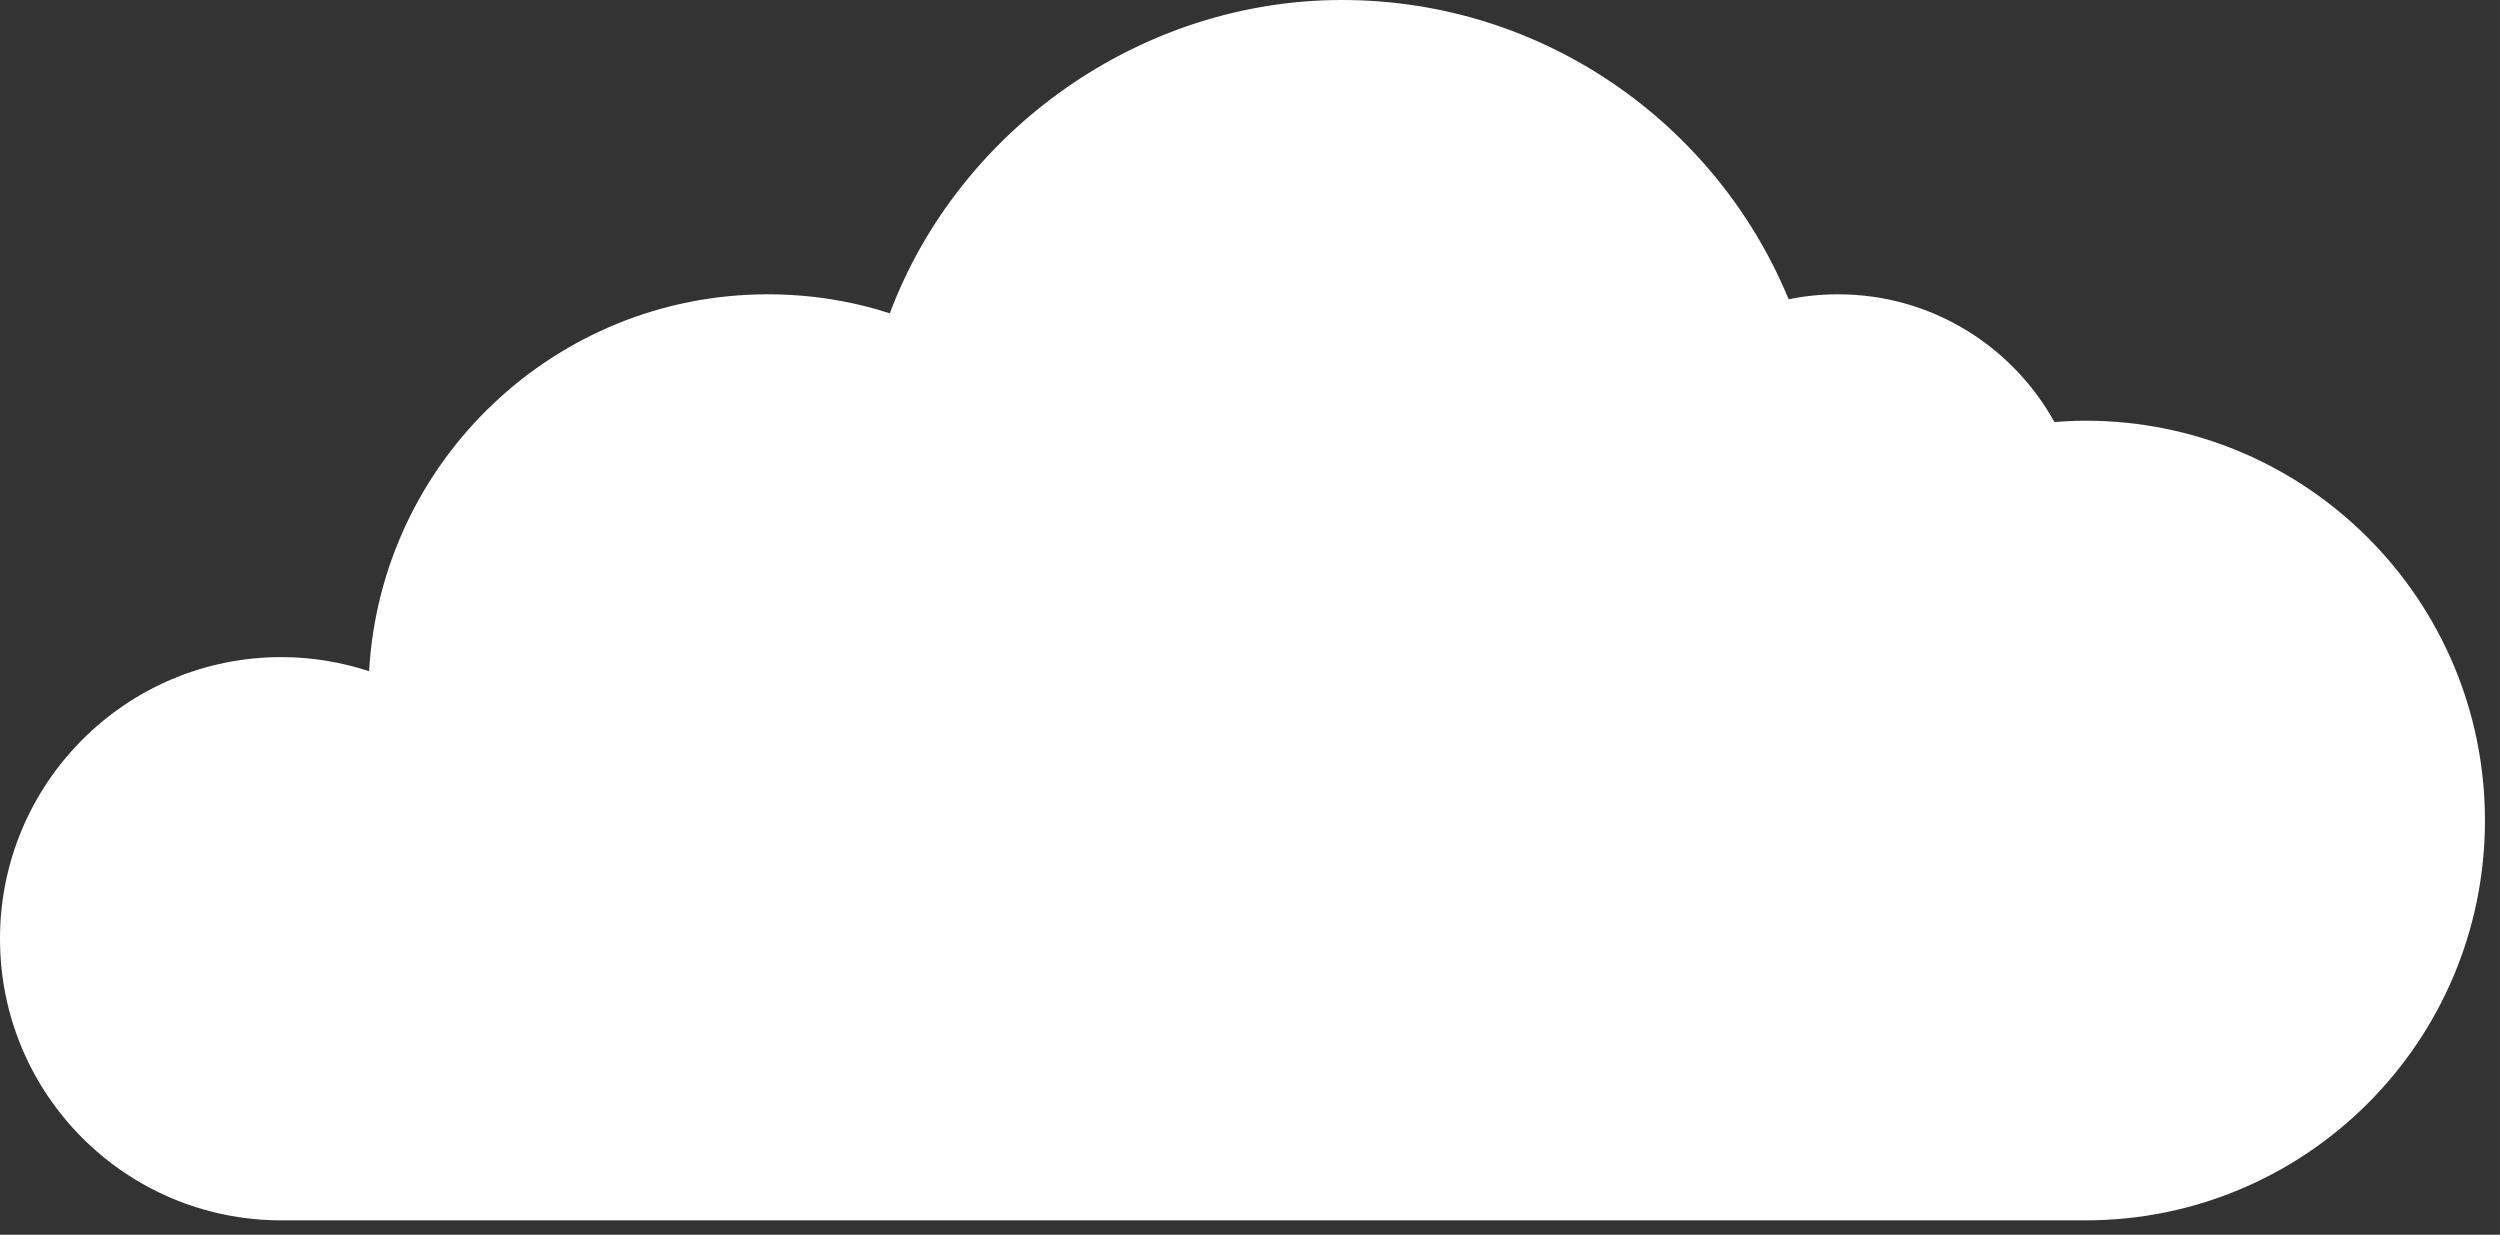 <svg width="164" height="81" viewBox="0 0 164 81" fill="none" xmlns="http://www.w3.org/2000/svg">
<rect x="0" y="0" width="164" height="81" fill="#333333" stroke="none"/>
<path d="M136.803 27.598C136.113 27.598 135.448 27.635 134.77 27.684C131.998 22.688 126.687 19.307 120.575 19.307C119.466 19.307 118.381 19.419 117.334 19.628C112.578 8.118 101.253 0 88.031 0C74.809 0 62.881 8.537 58.371 20.553C55.845 19.739 53.159 19.307 50.362 19.307C36.4 19.307 24.99 30.25 24.213 44.031C22.402 43.439 20.468 43.106 18.459 43.106C8.268 43.106 0 51.371 0 61.586C0 71.802 8.256 80.055 18.459 80.055H136.816C151.282 80.055 163.013 68.31 163.013 53.826C163.013 39.343 151.282 27.598 136.816 27.598H136.803Z" fill="white"/>
</svg>
